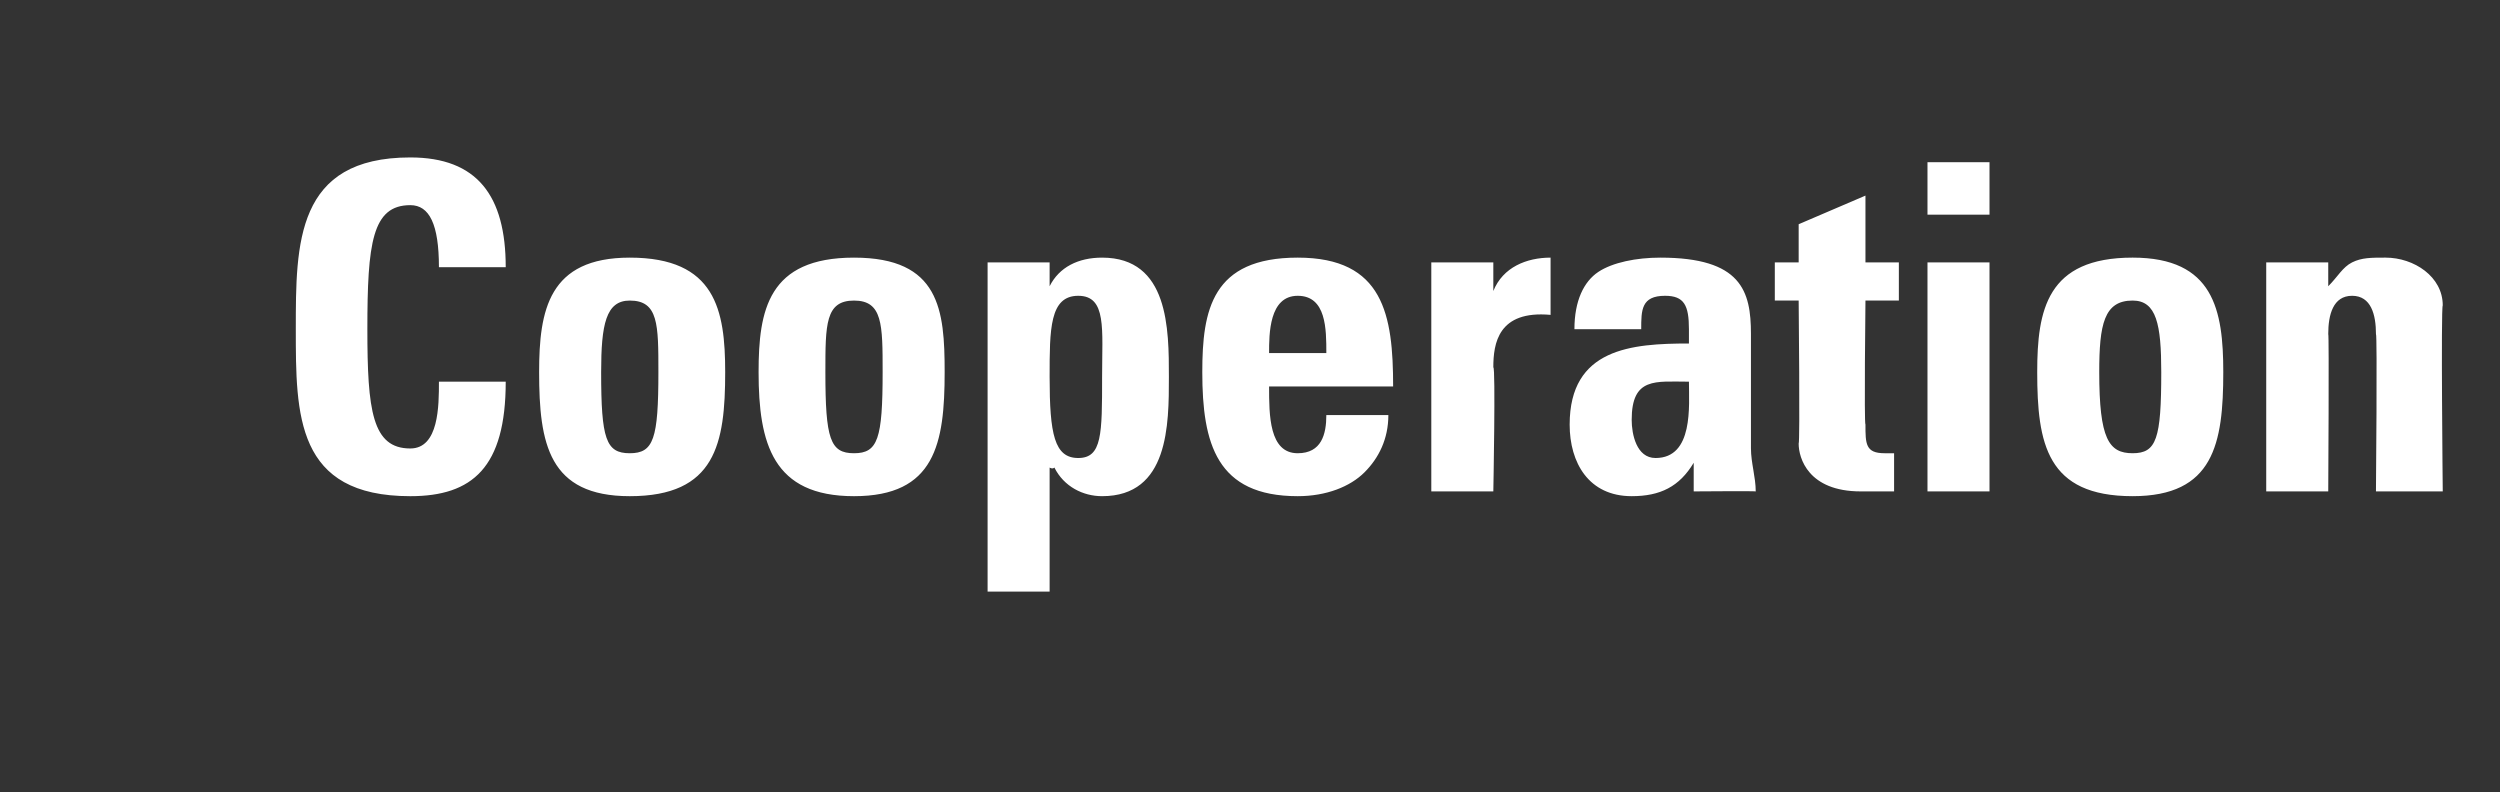 <?xml version="1.0" standalone="no"?><!DOCTYPE svg PUBLIC "-//W3C//DTD SVG 1.1//EN" "http://www.w3.org/Graphics/SVG/1.1/DTD/svg11.dtd"><svg xmlns="http://www.w3.org/2000/svg" version="1.1" width="52.4px" height="16.6px" viewBox="0 -2 52.4 16.6" style="top:-2px"><rect x="0" y="-2" width="52.4" height="16.6" fill="#333333" stroke="none"/><desc>Cooperation</desc><defs/><g id="Polygon79841"><path d="m6.2 4.9c0-1.8 0-3.6 2.4-3.6c1.4 0 2 .8 2 2.3c0 0-1.4 0-1.4 0c0-.9-.2-1.3-.6-1.3c-.8 0-.9.8-.9 2.6c0 1.7.1 2.5.9 2.5c.6 0 .6-.9.6-1.4c0 0 1.4 0 1.4 0c0 1.8-.7 2.4-2 2.4c-2.4 0-2.4-1.7-2.4-3.5zm7.6.9c0-1 0-1.5-.6-1.5c-.5 0-.6.5-.6 1.5c0 1.4.1 1.7.6 1.7c.5 0 .6-.3.6-1.7zm-2.5 0c0-1.3.2-2.4 1.9-2.4c1.8 0 2 1.1 2 2.4c0 1.5-.2 2.6-2 2.6c-1.7 0-1.9-1.1-1.9-2.6zm7.2 0c0-1 0-1.5-.6-1.5c-.6 0-.6.5-.6 1.5c0 1.4.1 1.7.6 1.7c.5 0 .6-.3.6-1.7zm-2.6 0c0-1.3.2-2.4 2-2.4c1.8 0 1.9 1.1 1.9 2.4c0 1.5-.2 2.6-1.9 2.6c-1.7 0-2-1.1-2-2.6zm7.2.1c0-1 .1-1.7-.5-1.7c-.6 0-.6.7-.6 1.7c0 1.2.1 1.7.6 1.7c.5 0 .5-.5.5-1.7zm-1.1-2.4l0 .5c0 0-.01.03 0 0c.2-.4.6-.6 1.1-.6c1.4 0 1.4 1.5 1.4 2.5c0 1 0 2.5-1.4 2.5c-.4 0-.8-.2-1-.6c-.04.04-.1 0-.1 0l0 2.6l-1.3 0l0-6.9l1.3 0zm5.8 1.9c0-.5 0-1.2-.6-1.2c-.6 0-.6.8-.6 1.2c0 0 1.2 0 1.2 0zm-1.2.7c0 .6 0 1.4.6 1.4c.5 0 .6-.4.6-.8c0 0 1.3 0 1.3 0c0 .5-.2.9-.5 1.2c-.3.3-.8.5-1.4.5c-1.7 0-2-1.1-2-2.6c0-1.3.2-2.4 2-2.4c1.8 0 2 1.2 2 2.7c0 0-2.6 0-2.6 0zm4.7-2.6l0 .6c0 0 0 .02 0 0c.2-.5.7-.7 1.2-.7c0 0 0 1.2 0 1.2c-1.1-.1-1.2.6-1.2 1.1c.05-.02 0 2.6 0 2.6l-1.3 0l0-4.8l1.3 0zm2.9 3.3c0 .3.1.8.5.8c.8 0 .7-1.1.7-1.6c-.7 0-1.2-.1-1.2.8zm2.5.6c0 .3.1.6.1.9c-.02-.01-1.3 0-1.3 0l0-.6c0 0-.04-.04 0 0c-.3.5-.7.7-1.3.7c-.9 0-1.3-.7-1.3-1.5c0-1.6 1.3-1.7 2.5-1.7c0 0 0-.3 0-.3c0-.5-.1-.7-.5-.7c-.5 0-.5.3-.5.7c0 0-1.4 0-1.4 0c0-.6.2-1 .5-1.2c.3-.2.8-.3 1.3-.3c1.7 0 1.9.7 1.9 1.6c0 0 0 2.4 0 2.4zm.5-3.9l.5 0l0-.8l1.4-.6l0 1.4l.7 0l0 .8l-.7 0c0 0-.03 2.59 0 2.6c0 .4 0 .6.4.6c.1 0 .2 0 .2 0c0 0 0 .8 0 .8c-.1 0-.3 0-.7 0c-1.1 0-1.3-.7-1.3-1c.03-.02 0-3 0-3l-.5 0l0-.8zm4.5 4.8l-1.3 0l0-4.8l1.3 0l0 4.8zm0-6.9l0 1.1l-1.3 0l0-1.1l1.3 0zm3.6 4.4c0-1-.1-1.5-.6-1.5c-.6 0-.7.5-.7 1.5c0 1.4.2 1.7.7 1.7c.5 0 .6-.3.6-1.7zm-2.6 0c0-1.3.2-2.4 2-2.4c1.7 0 1.9 1.1 1.9 2.4c0 1.5-.2 2.6-1.9 2.6c-1.8 0-2-1.1-2-2.6zm6.1-1.8c0 0 .04-.02 0 0c.2-.2.3-.4.5-.5c.2-.1.4-.1.7-.1c.6 0 1.2.4 1.2 1c-.04.05 0 3.9 0 3.9l-1.4 0c0 0 .03-3.31 0-3.3c0-.4-.1-.8-.5-.8c-.4 0-.5.4-.5.8c.02-.01 0 3.3 0 3.3l-1.3 0l0-4.8l1.3 0l0 .5z" stroke="none" fill="#fff"/></g></svg>